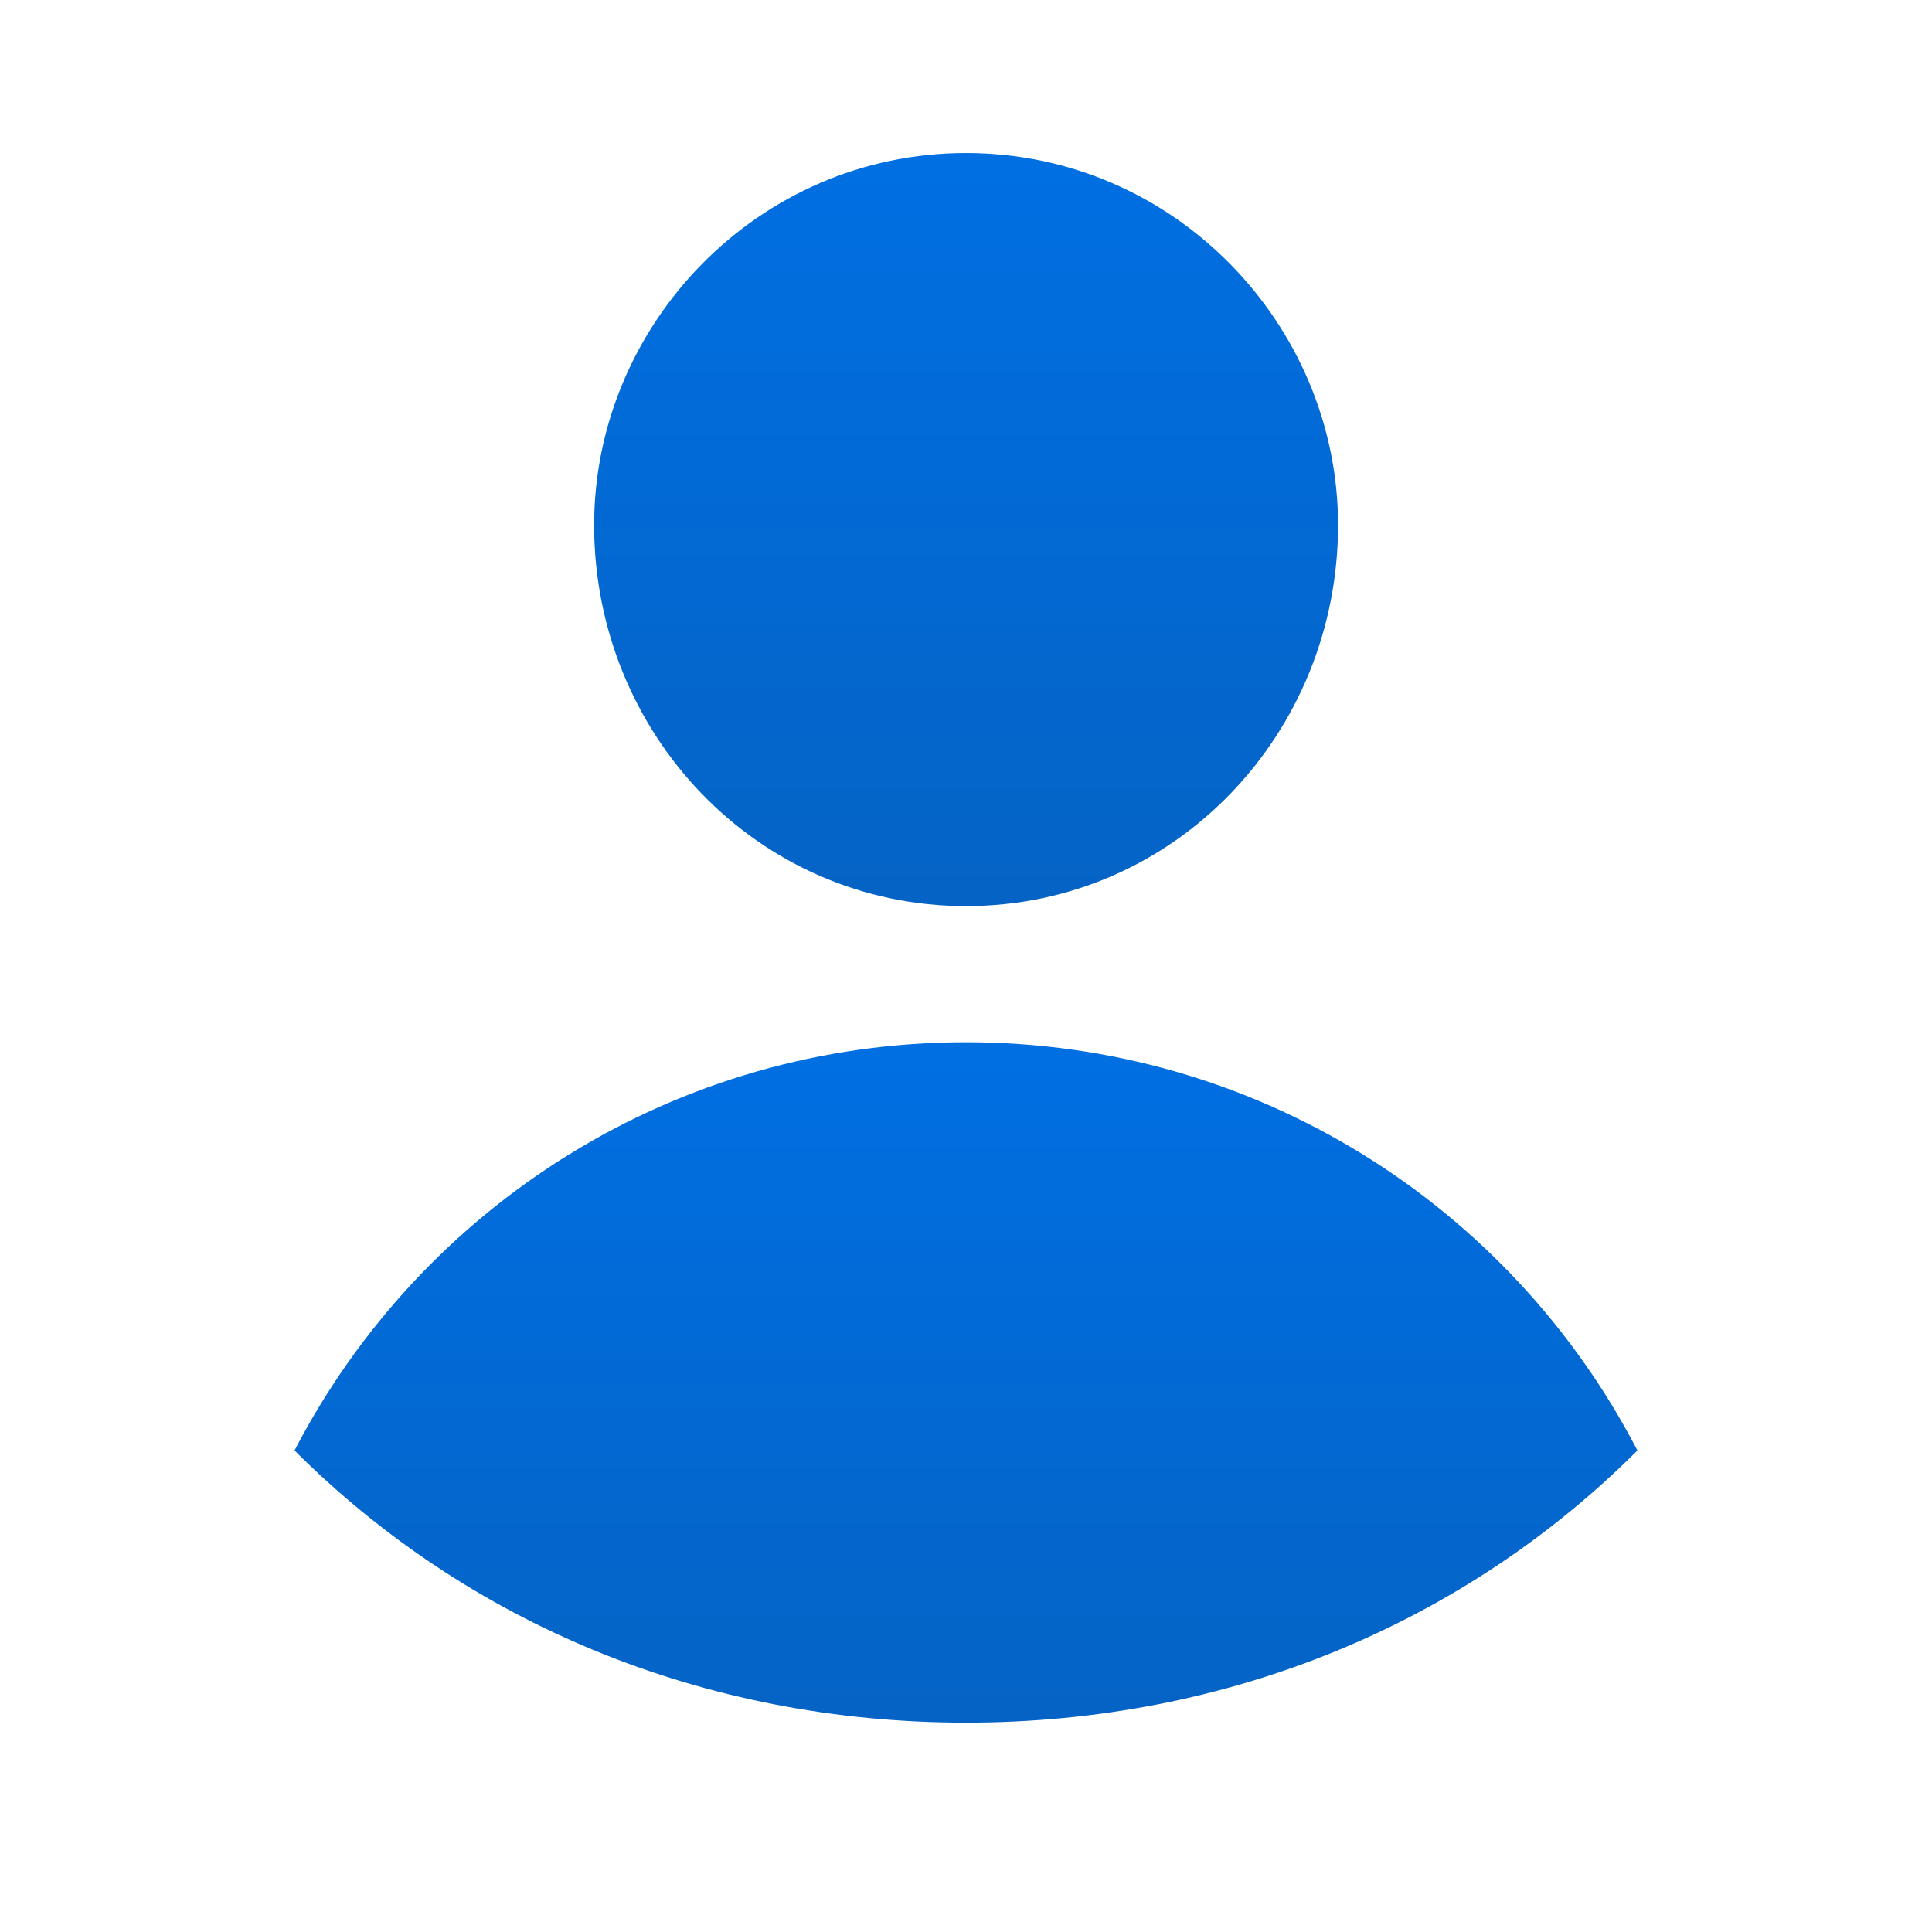 <svg width="33" height="33" viewBox="0 0 33 33" fill="none" xmlns="http://www.w3.org/2000/svg">
<path fill-rule="evenodd" clip-rule="evenodd" d="M16.501 2.614C20.066 2.614 22.855 5.559 22.855 8.968C22.855 12.532 20.066 15.477 16.501 15.477C12.937 15.477 10.148 12.532 10.148 8.968C10.148 5.558 12.937 2.614 16.501 2.614Z" fill="url(#paint0_linear_485_124962)"/>
<path fill-rule="evenodd" clip-rule="evenodd" d="M16.5 17.802C21.459 17.802 25.798 20.591 27.968 24.775C25.023 27.72 20.994 29.424 16.5 29.424C12.005 29.424 7.976 27.718 5.031 24.775C7.201 20.591 11.541 17.802 16.5 17.802Z" fill="url(#paint1_linear_485_124962)"/>
<defs>
<linearGradient id="paint0_linear_485_124962" x1="16.501" y1="2.614" x2="16.501" y2="15.477" gradientUnits="userSpaceOnUse">
<stop stop-color="#006FE2"/>
<stop offset="1" stop-color="#0563C5"/>
</linearGradient>
<linearGradient id="paint1_linear_485_124962" x1="16.5" y1="17.802" x2="16.5" y2="29.424" gradientUnits="userSpaceOnUse">
<stop stop-color="#006FE2"/>
<stop offset="1" stop-color="#0563C5"/>
</linearGradient>
</defs>
</svg>
